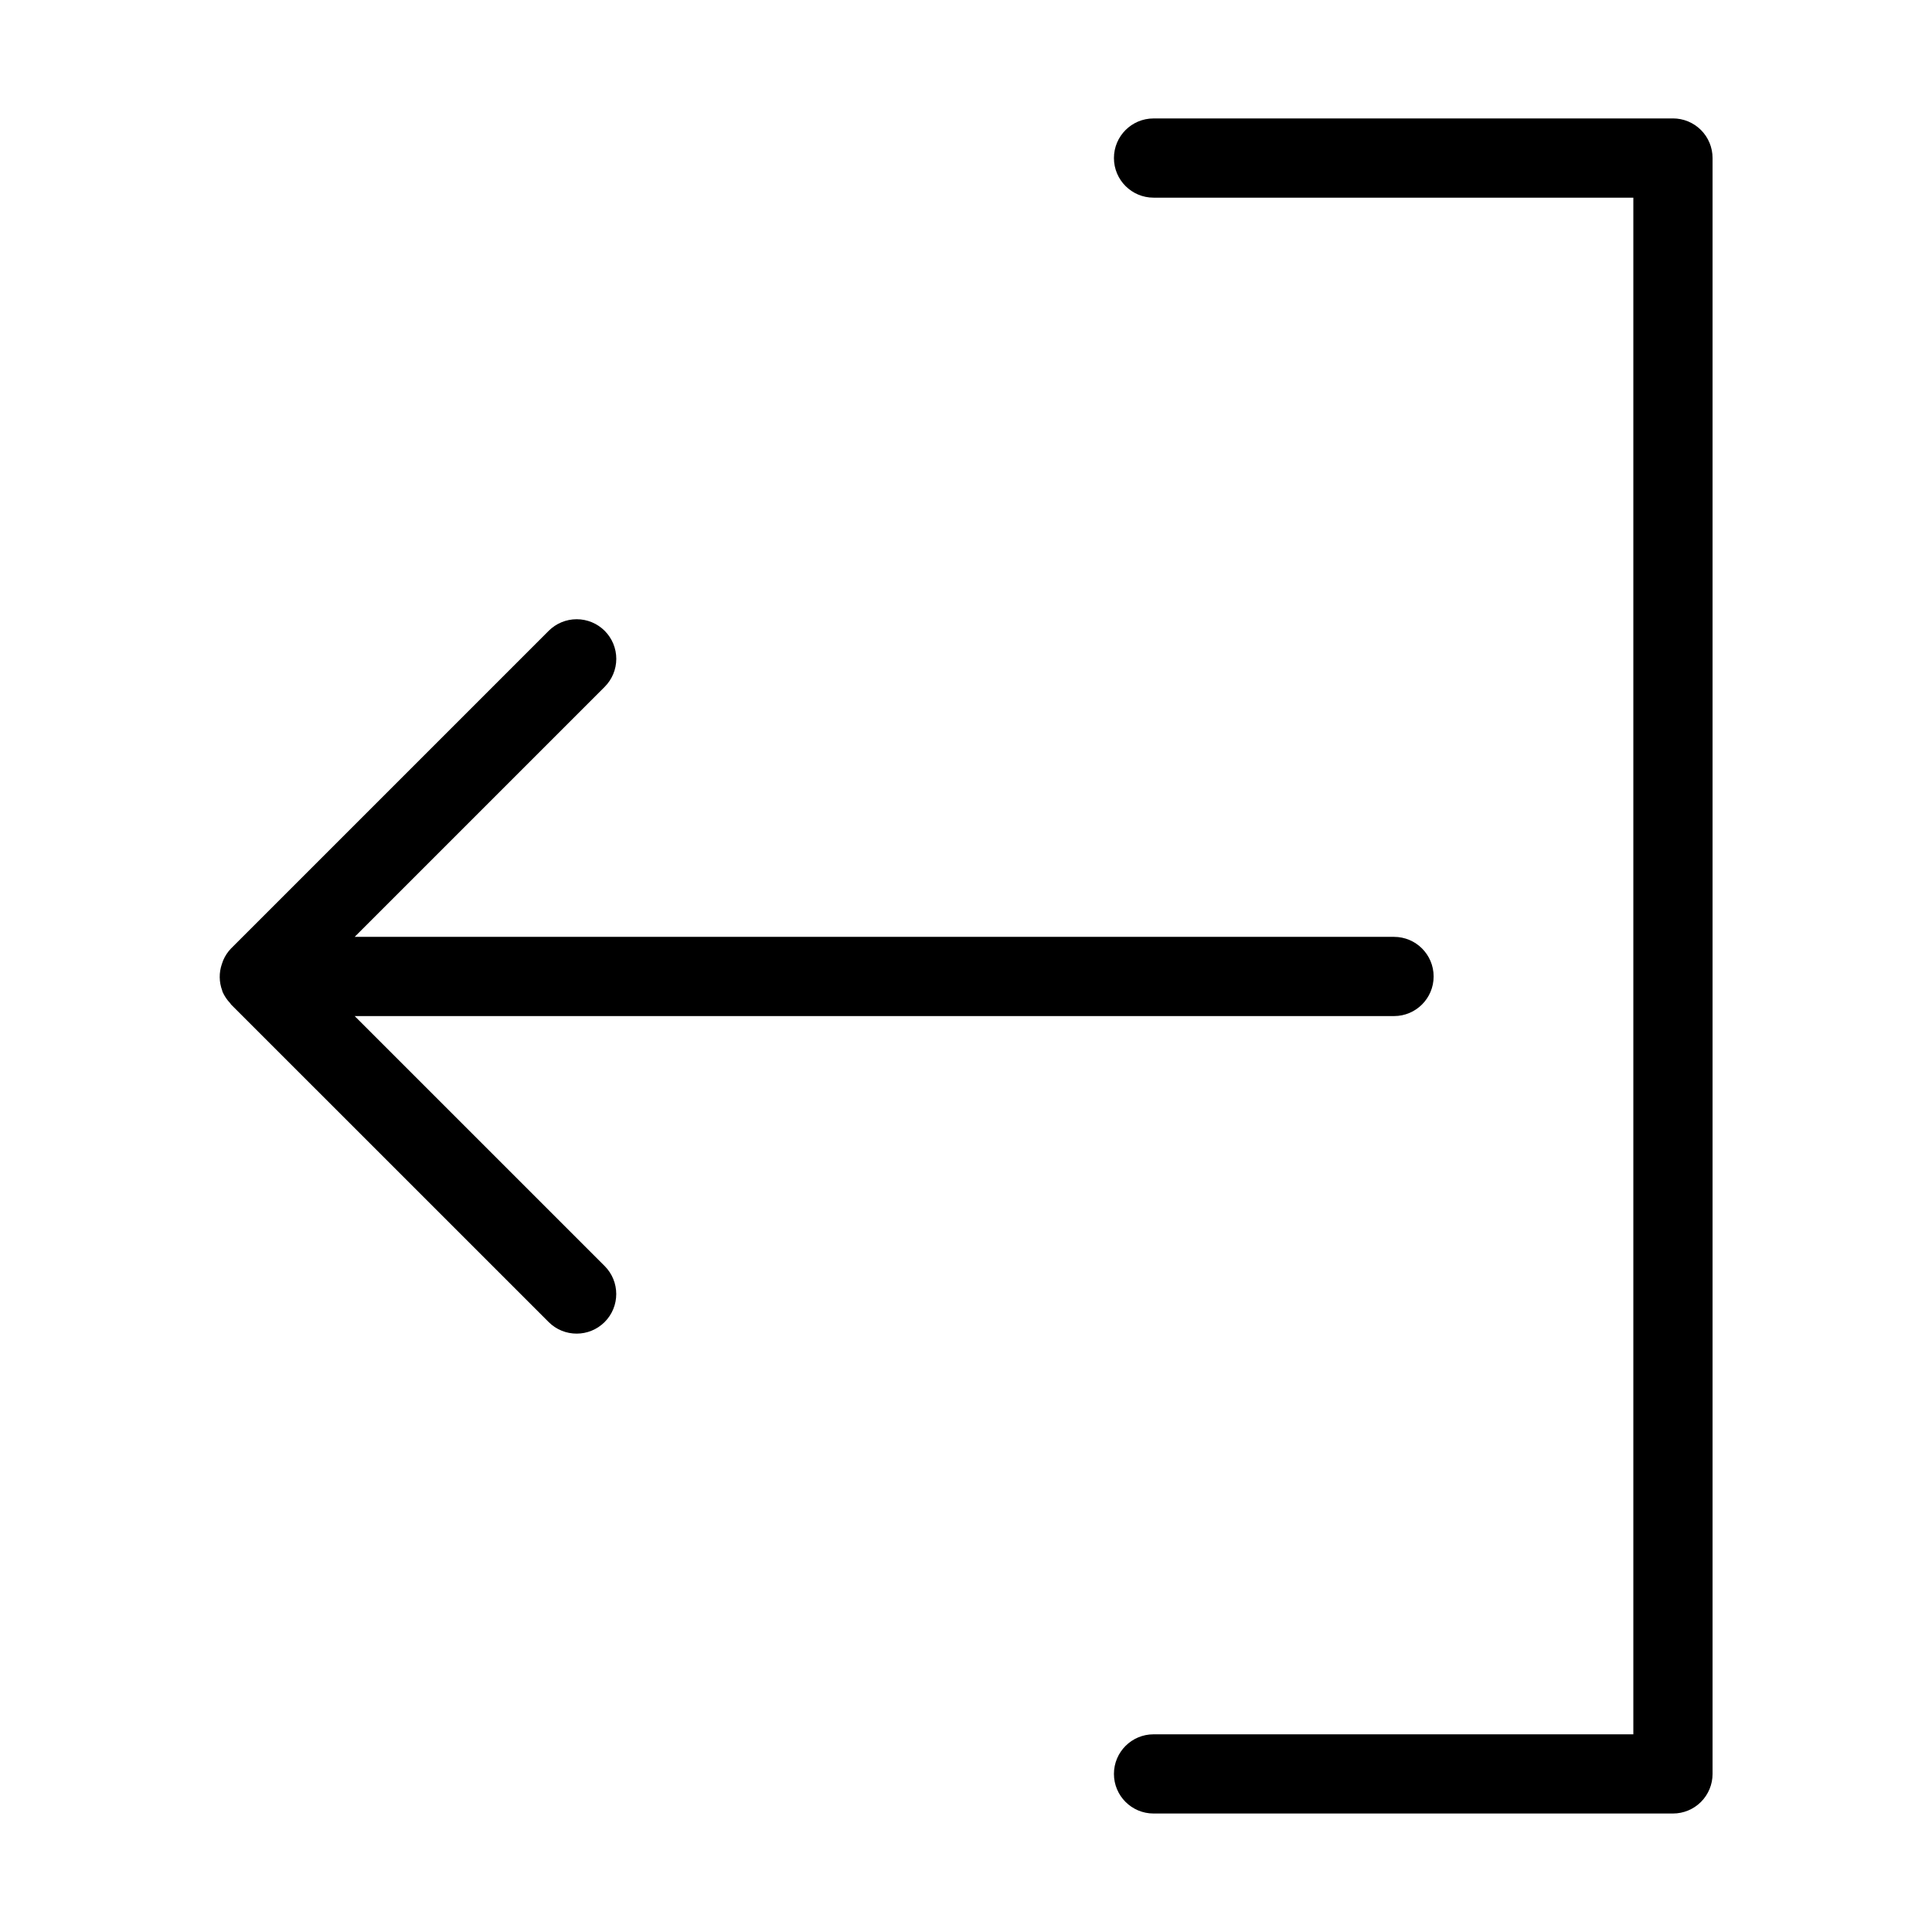 <?xml version="1.0" encoding="UTF-8"?>
<!-- Uploaded to: ICON Repo, www.svgrepo.com, Generator: ICON Repo Mixer Tools -->
<svg fill="#000000" width="800px" height="800px" version="1.1" viewBox="144 144 512 512" xmlns="http://www.w3.org/2000/svg">
 <g>
  <path d="m237.99 413.27h275.44c5.797 0 10.496-4.699 10.496-10.496s-4.699-10.496-10.496-10.496h-275.44l66.246-66.246c1.973-1.969 3.082-4.641 3.086-7.426 0-2.785-1.105-5.461-3.074-7.43-1.973-1.973-4.644-3.078-7.43-3.074-2.789 0.004-5.457 1.113-7.426 3.086l-84.164 84.164c-0.871 0.906-1.574 1.961-2.07 3.117-0.141 0.336-0.262 0.68-0.367 1.027-0.781 2.266-0.75 4.734 0.086 6.981 0.035 0.09 0.031 0.188 0.07 0.277l0.008 0.035c0.496 1.145 1.195 2.191 2.062 3.086 0.09 0.098 0.117 0.227 0.211 0.32l84.164 84.156c4.098 4.098 10.742 4.098 14.844 0 4.098-4.098 4.098-10.742 0-14.844z"/>
  <path d="m587.35 175.39h-137.65c-5.797 0-10.496 4.699-10.496 10.496s4.699 10.496 10.496 10.496h127.15v407.23h-127.15c-5.797 0-10.496 4.699-10.496 10.496 0 5.793 4.699 10.492 10.496 10.492h137.65c2.785 0.004 5.453-1.102 7.422-3.07s3.074-4.641 3.074-7.422v-428.23c0-2.785-1.105-5.457-3.074-7.422-1.969-1.969-4.637-3.074-7.422-3.074z"/>
 </g>
</svg>
